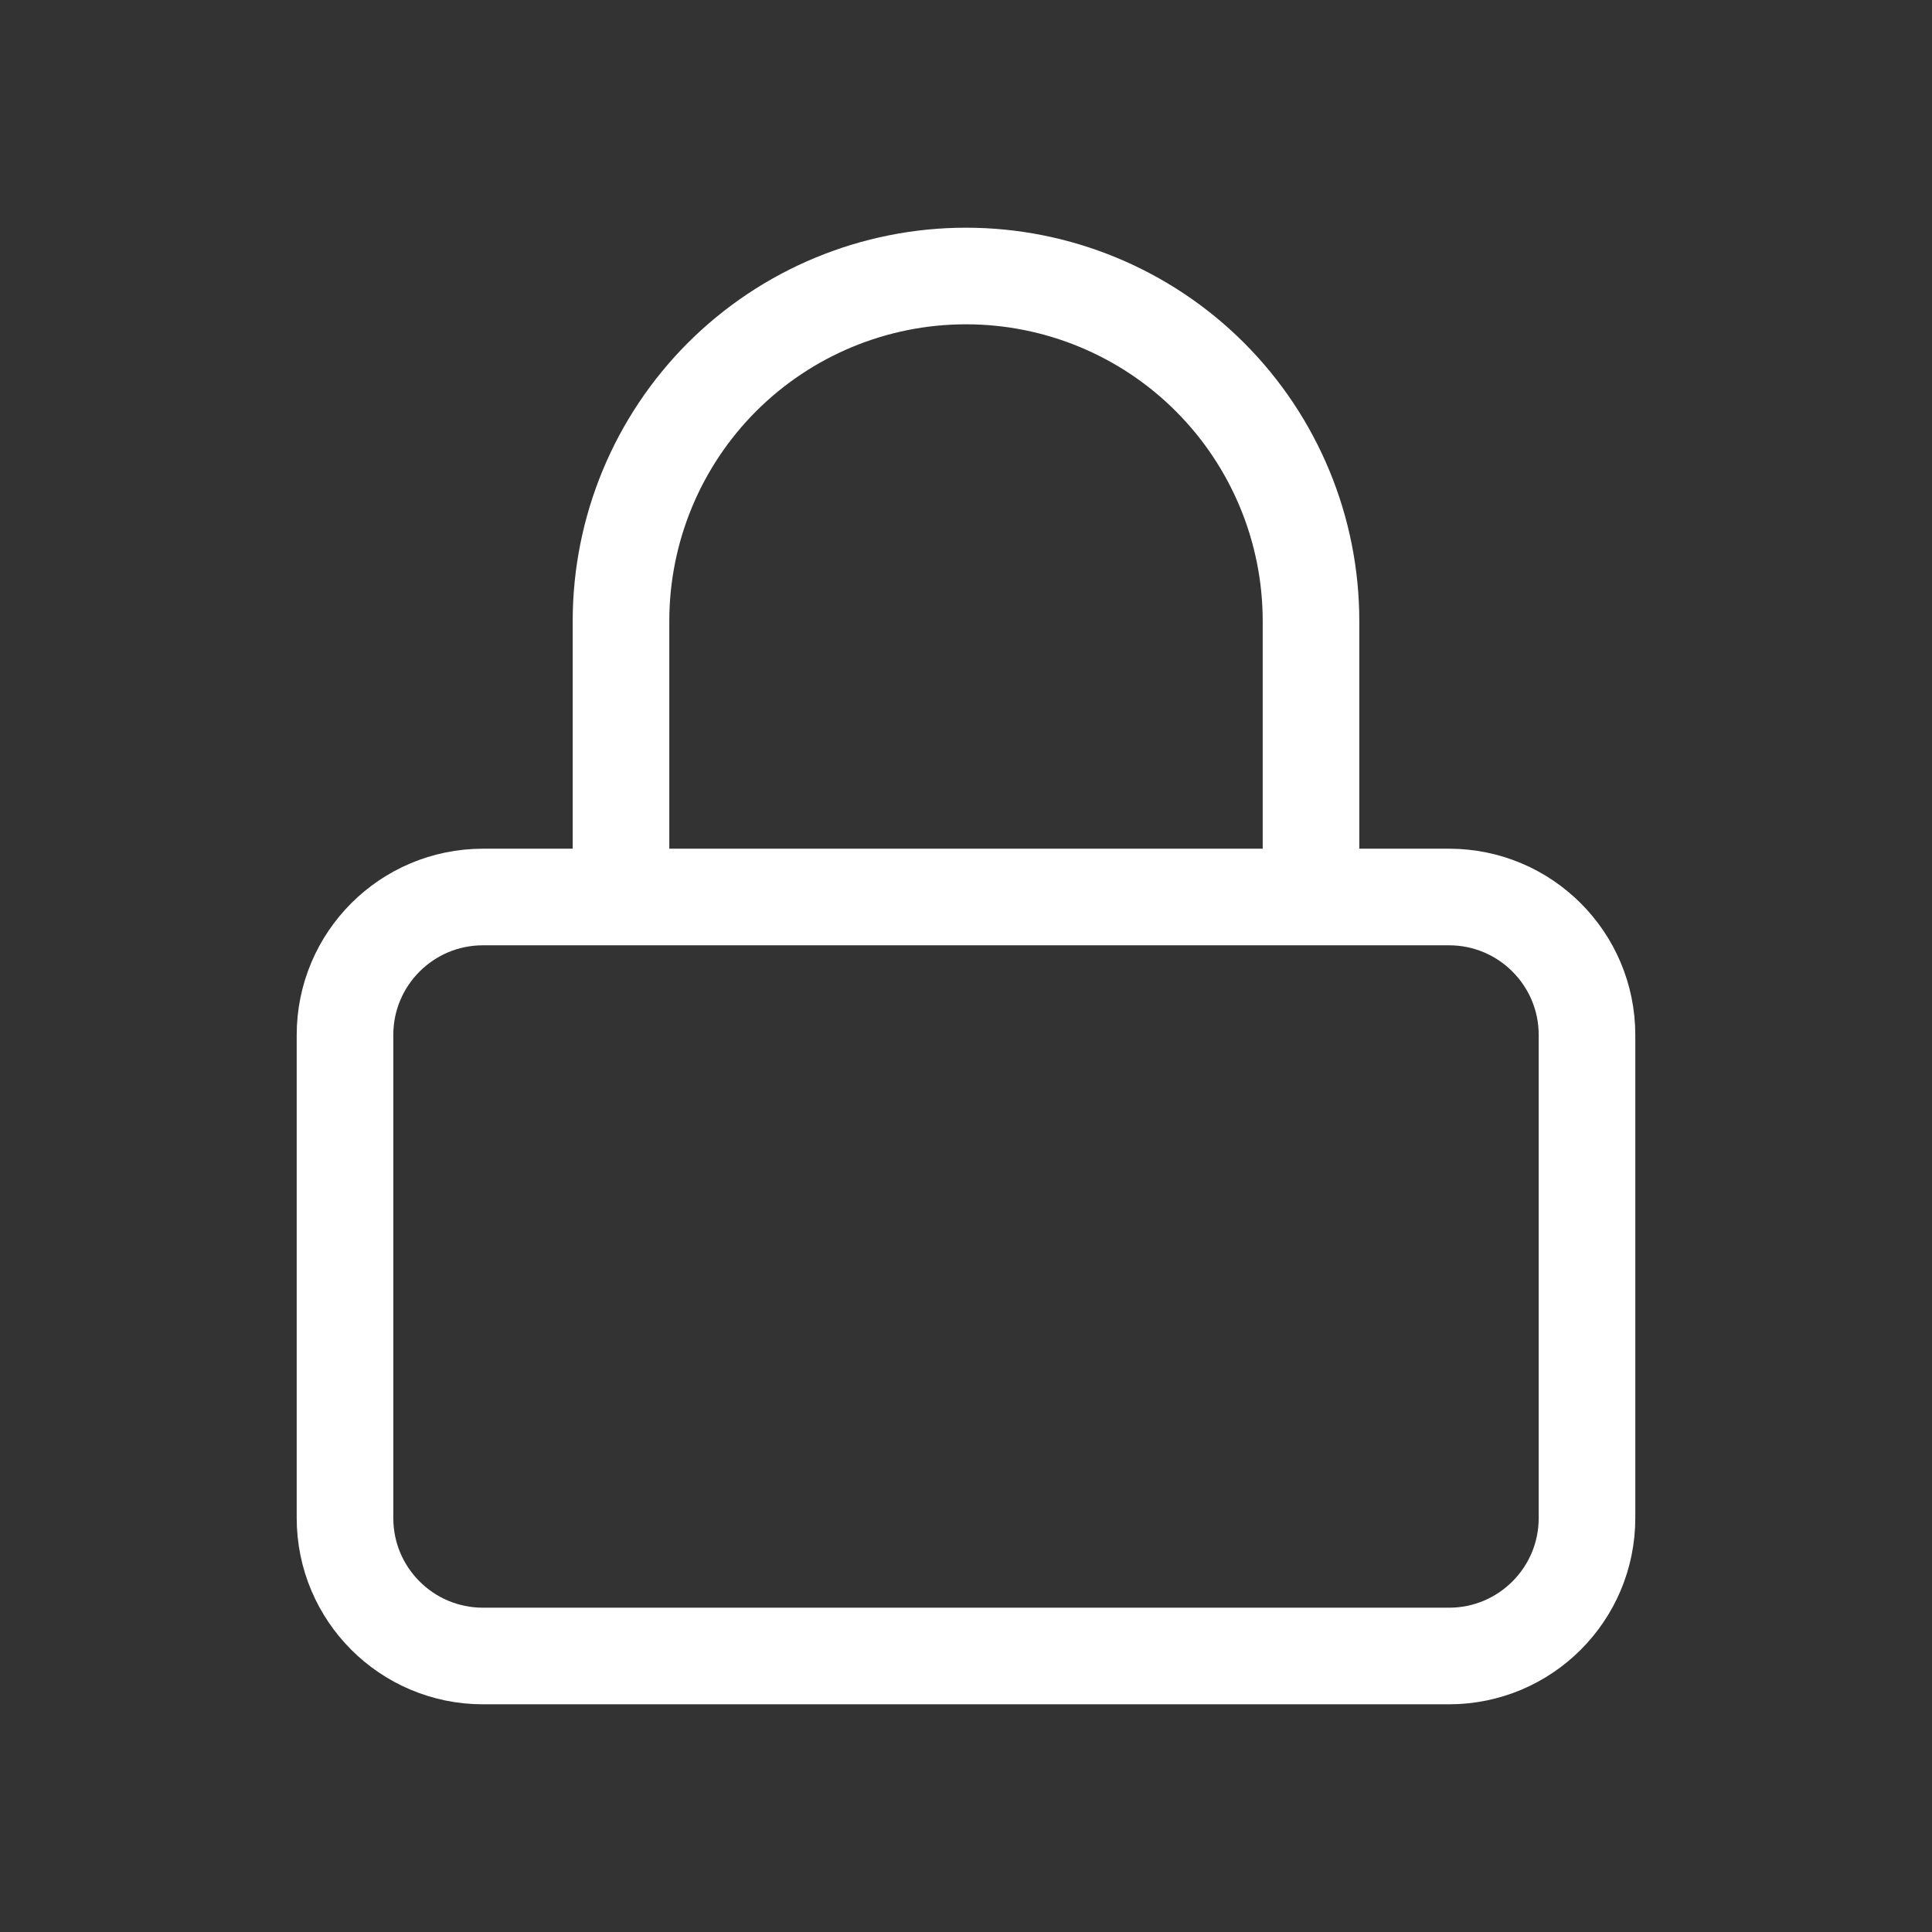 <svg width="28" height="28" viewBox="0 0 28 28" fill="none" xmlns="http://www.w3.org/2000/svg">
<rect x="0" y="0" width="28" height="28" fill="#333333" stroke="none"/>
<g id="Account/lock">
<path id="Vector" d="M9 13V9C9 7.674 9.527 6.402 10.464 5.464C11.402 4.527 12.674 4 14 4C15.326 4 16.598 4.527 17.535 5.464C18.473 6.402 19 7.674 19 9V13M7 13H21C22.105 13 23 13.895 23 15V22C23 23.105 22.105 24 21 24H7C5.895 24 5 23.105 5 22V15C5 13.895 5.895 13 7 13Z" stroke="white" stroke-width="1.4" stroke-linecap="round" stroke-linejoin="round"/>
</g>
</svg>
